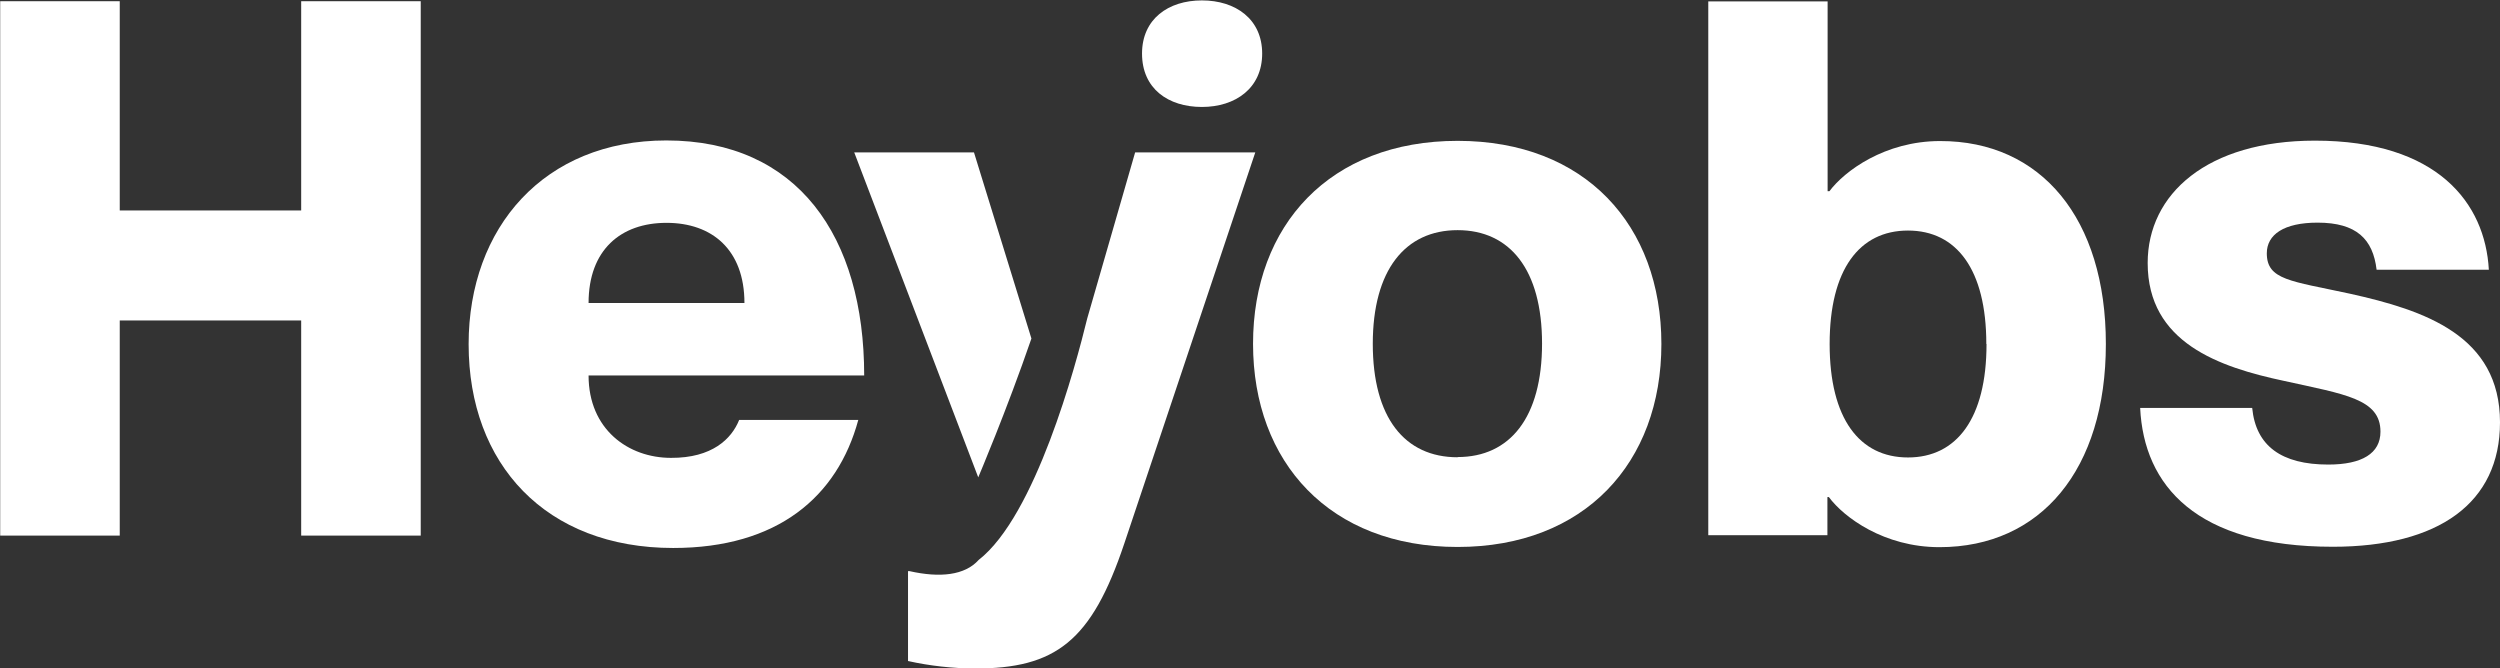 <?xml version="1.0" encoding="utf-8"?>
<!-- Generator: Adobe Illustrator 24.3.0, SVG Export Plug-In . SVG Version: 6.00 Build 0)  -->
<svg version="1.1" id="Layer_1" xmlns="http://www.w3.org/2000/svg" xmlns:xlink="http://www.w3.org/1999/xlink" x="0px" y="0px"
	 viewBox="0 0 1231.8 329.3" style="enable-background:new 0 0 1231.8 329.3;" xml:space="preserve">
<rect x="0" y="0" width="1231.8" height="329.3" fill="#333333" stroke="none"/>
<style type="text/css">
	.st0{fill:#FFFFFF;}
</style>
<desc>Created with sketchtool.</desc>
<g id="Header" transform="translate(368, 26)">
	<g id="HEY_Logo_FINAL-15" transform="translate(0, 0)">
		<path id="Shape" class="st0" d="M350.2,243.5c-62.9,0-100.8-41.6-100.8-100.1S287.3,43.4,350.2,43.4S450.6,85,450.6,143.5
			S412.8,243.5,350.2,243.5z M350.2,199.2c25.8,0,41.6-19.5,41.6-55.9S376,87.4,350.2,87.4c-25.8,0-41.8,19.6-41.8,56
			s15.7,55.9,41.8,55.9V199.2z"/>
		<path id="Shape_1_" class="st0" d="M669.6,143.5c0,61.8-32,100.1-82,100.1c-27.3,0-47.1-14.7-54.5-24.7h-0.7v18.8h-58.7v-263h58.8
			v93.5h0.9c7.4-9.9,27.3-24.7,54.5-24.7C637.7,43.4,669.6,81.7,669.6,143.5z M610.7,143.5c0-36.8-14.7-55.9-38.6-55.9
			c-23.9,0-38.6,19.1-38.6,55.9s14.7,55.9,38.6,55.9c23.9,0,38.7-19.1,38.7-55.9H610.7z"/>
		<path id="Path" class="st0" d="M863.8,182.1c0,39.7-30.2,61.3-82.4,61.3c-67.3,0-93.1-30.2-94.9-68.4h55.2
			c1.8,18.7,14.4,27.9,37.5,27.9c16.6,0,25.7-5.5,25.7-16.2c0-16.2-17.6-18.4-47.4-25c-32-6.8-67.3-18.8-67.3-58.1
			c0-34.1,29.4-60.3,82.4-60.3c60.3,0,83.9,30.7,85.7,63.6H803c-1.8-15.1-9.9-23.2-29.1-23.2c-16.6,0-25,5.9-25,15.1
			c0,13.2,11.8,13.6,40.9,19.9C826.8,126.9,863.8,139.4,863.8,182.1z"/>
		<path id="Shape_2_" class="st0" d="M-3.8,180.9h58.7C44.6,218.9,15,244-36.3,244c-62.8,0-100.8-41.3-100.8-100.4
			c0-57.6,37.3-100.4,97.4-100.4c64.7,0,97.5,47.3,97.5,115.8H-78c0,26.6,19.6,40.6,40.6,40.6C-17.1,199.7-7.5,190.2-3.8,180.9z
			 M-78,123.3h76.8c0-26.2-15.9-39.5-38.4-39.5S-78,97.1-78,123.3z"/>
		<path id="Path_1_" class="st0" d="M194.7,0.4c0-17,12.9-26.2,29.5-26.2s29.7,9.2,29.7,26.2s-13.1,26.3-29.7,26.3
			S194.7,17.7,194.7,0.4z"/>
		<path id="Path_2_" class="st0" d="M140.2,140.8l-28.3-91.7h-59L114,209.2C114,209.2,128,176.3,140.2,140.8z"/>
		<path id="Path_3_" class="st0" d="M191.3,49.1l-23.6,81.8c-5.7,23.4-25.5,97.2-53.5,119c-6.8,7.6-19.1,8.9-34.1,5.5h-0.7v44.3
			c10.8,2.4,21.8,3.6,32.8,3.7c39.9,0,57.6-13.3,73.8-61.7l64.5-192.6H191.3z"/>
		<polygon id="Path_4_" class="st0" points="-309,-25.4 -309,77.7 -219.6,77.7 -219.6,-25.4 -160.7,-25.4 -160.7,237.9 
			-219.6,237.9 -219.6,131.9 -309,131.9 -309,237.9 -367.9,237.9 -367.9,-25.4 		"/>
	</g>
</g>
</svg>
